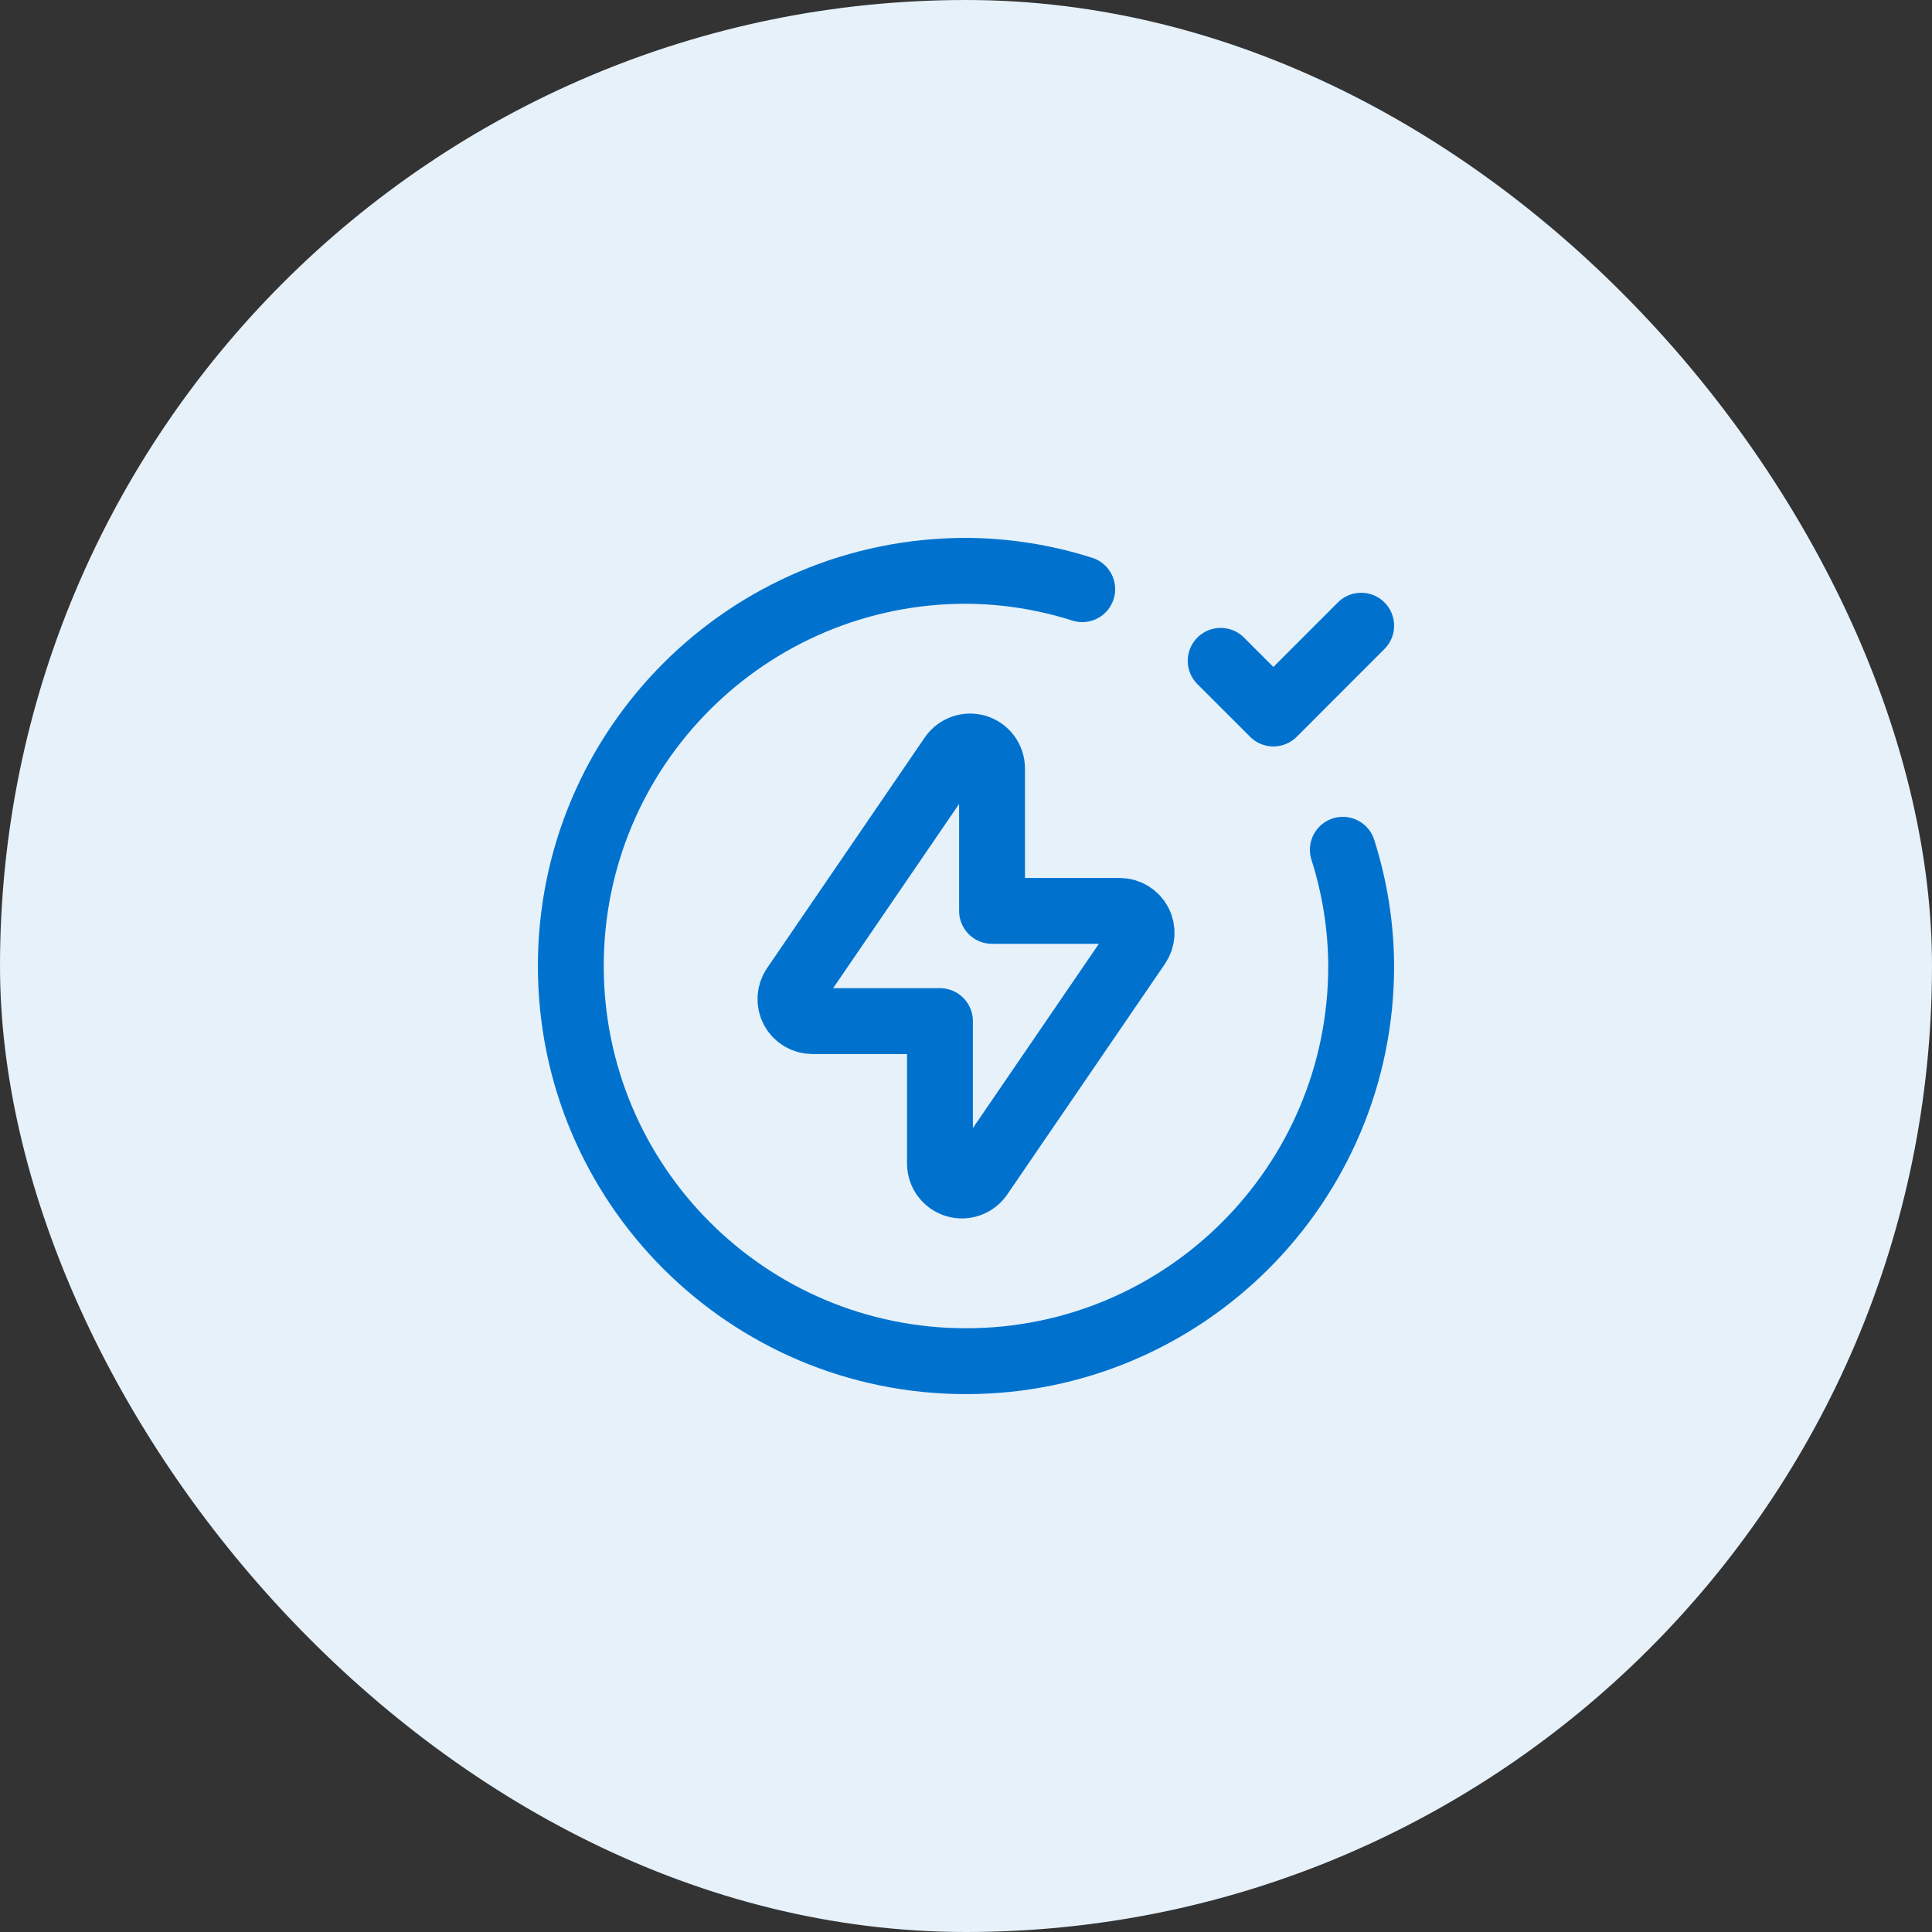 <svg width="44" height="44" viewBox="0 0 44 44" fill="none" xmlns="http://www.w3.org/2000/svg">
<rect x="0" y="0" width="44" height="44" fill="#333333" stroke="none"/>
<rect width="44" height="44" rx="22" fill="#E6F1FA"/>
<path d="M27.8 15.05L29.001 16.25L31 14.25" stroke="#0072CE" stroke-width="1.5" stroke-linecap="round" stroke-linejoin="round"/>
<path d="M30.582 19.353C30.855 20.209 30.996 21.102 31 22C31 26.971 26.971 31 22 31C17.029 31 13 26.971 13 22C13 17.029 17.029 13 22 13C22.898 13.004 23.791 13.145 24.647 13.418" stroke="#0072CE" stroke-width="1.5" stroke-linecap="round" stroke-linejoin="round"/>
<path fill-rule="evenodd" clip-rule="evenodd" d="M21.68 17.219C21.804 17.038 22.031 16.959 22.241 17.023C22.45 17.088 22.593 17.282 22.593 17.501V20.745H25.499C25.685 20.745 25.855 20.848 25.942 21.012C26.028 21.176 26.017 21.375 25.912 21.528L22.32 26.781C22.196 26.962 21.969 27.042 21.76 26.977C21.55 26.912 21.407 26.718 21.407 26.499V23.255H18.501C18.316 23.255 18.145 23.152 18.059 22.988C17.972 22.824 17.984 22.625 18.088 22.472L21.68 17.219Z" stroke="#0072CE" stroke-width="1.5" stroke-linecap="round" stroke-linejoin="round"/>
</svg>
